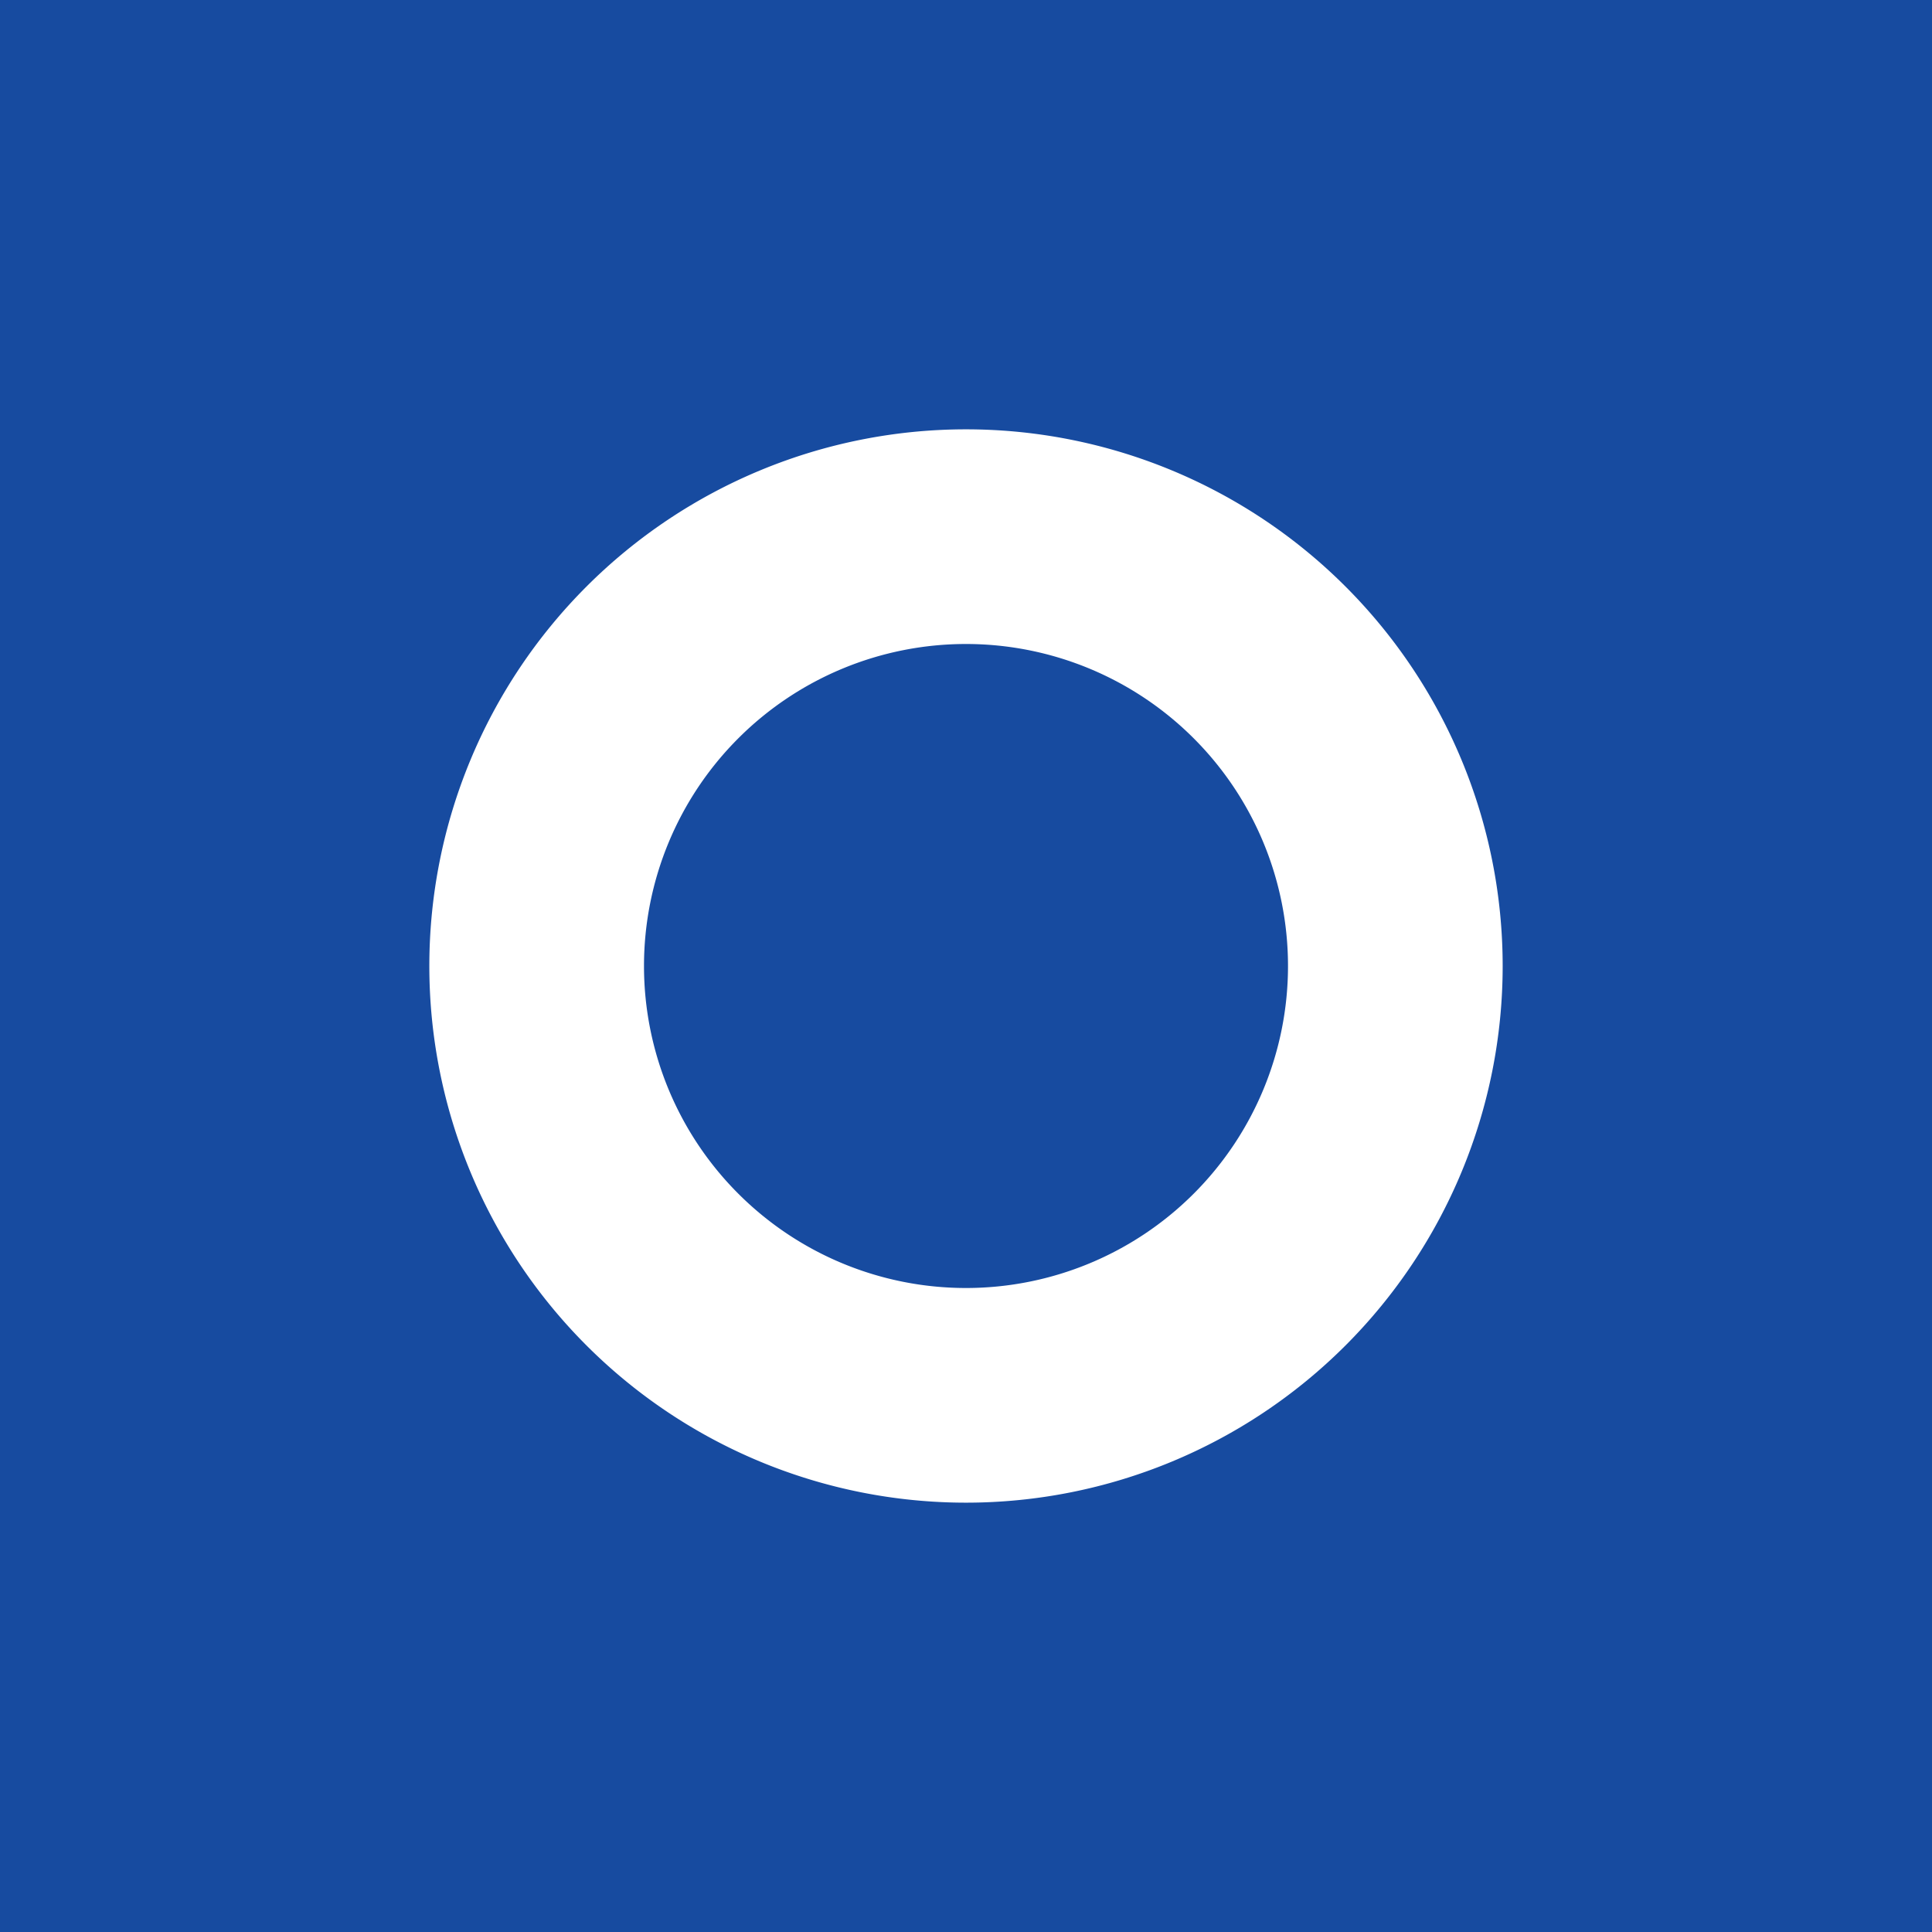 <!-- by TradingView --><svg width="18" height="18" viewBox="0 0 18 18" xmlns="http://www.w3.org/2000/svg"><path fill="#174BA0" d="M0 0h18v18H0z"/><path fill-rule="evenodd" d="M9 14A5 5 0 1 0 9 4a5 5 0 0 0 0 10Zm0-2a3 3 0 1 0 0-6 3 3 0 0 0 0 6Z" fill="#fff"/></svg>